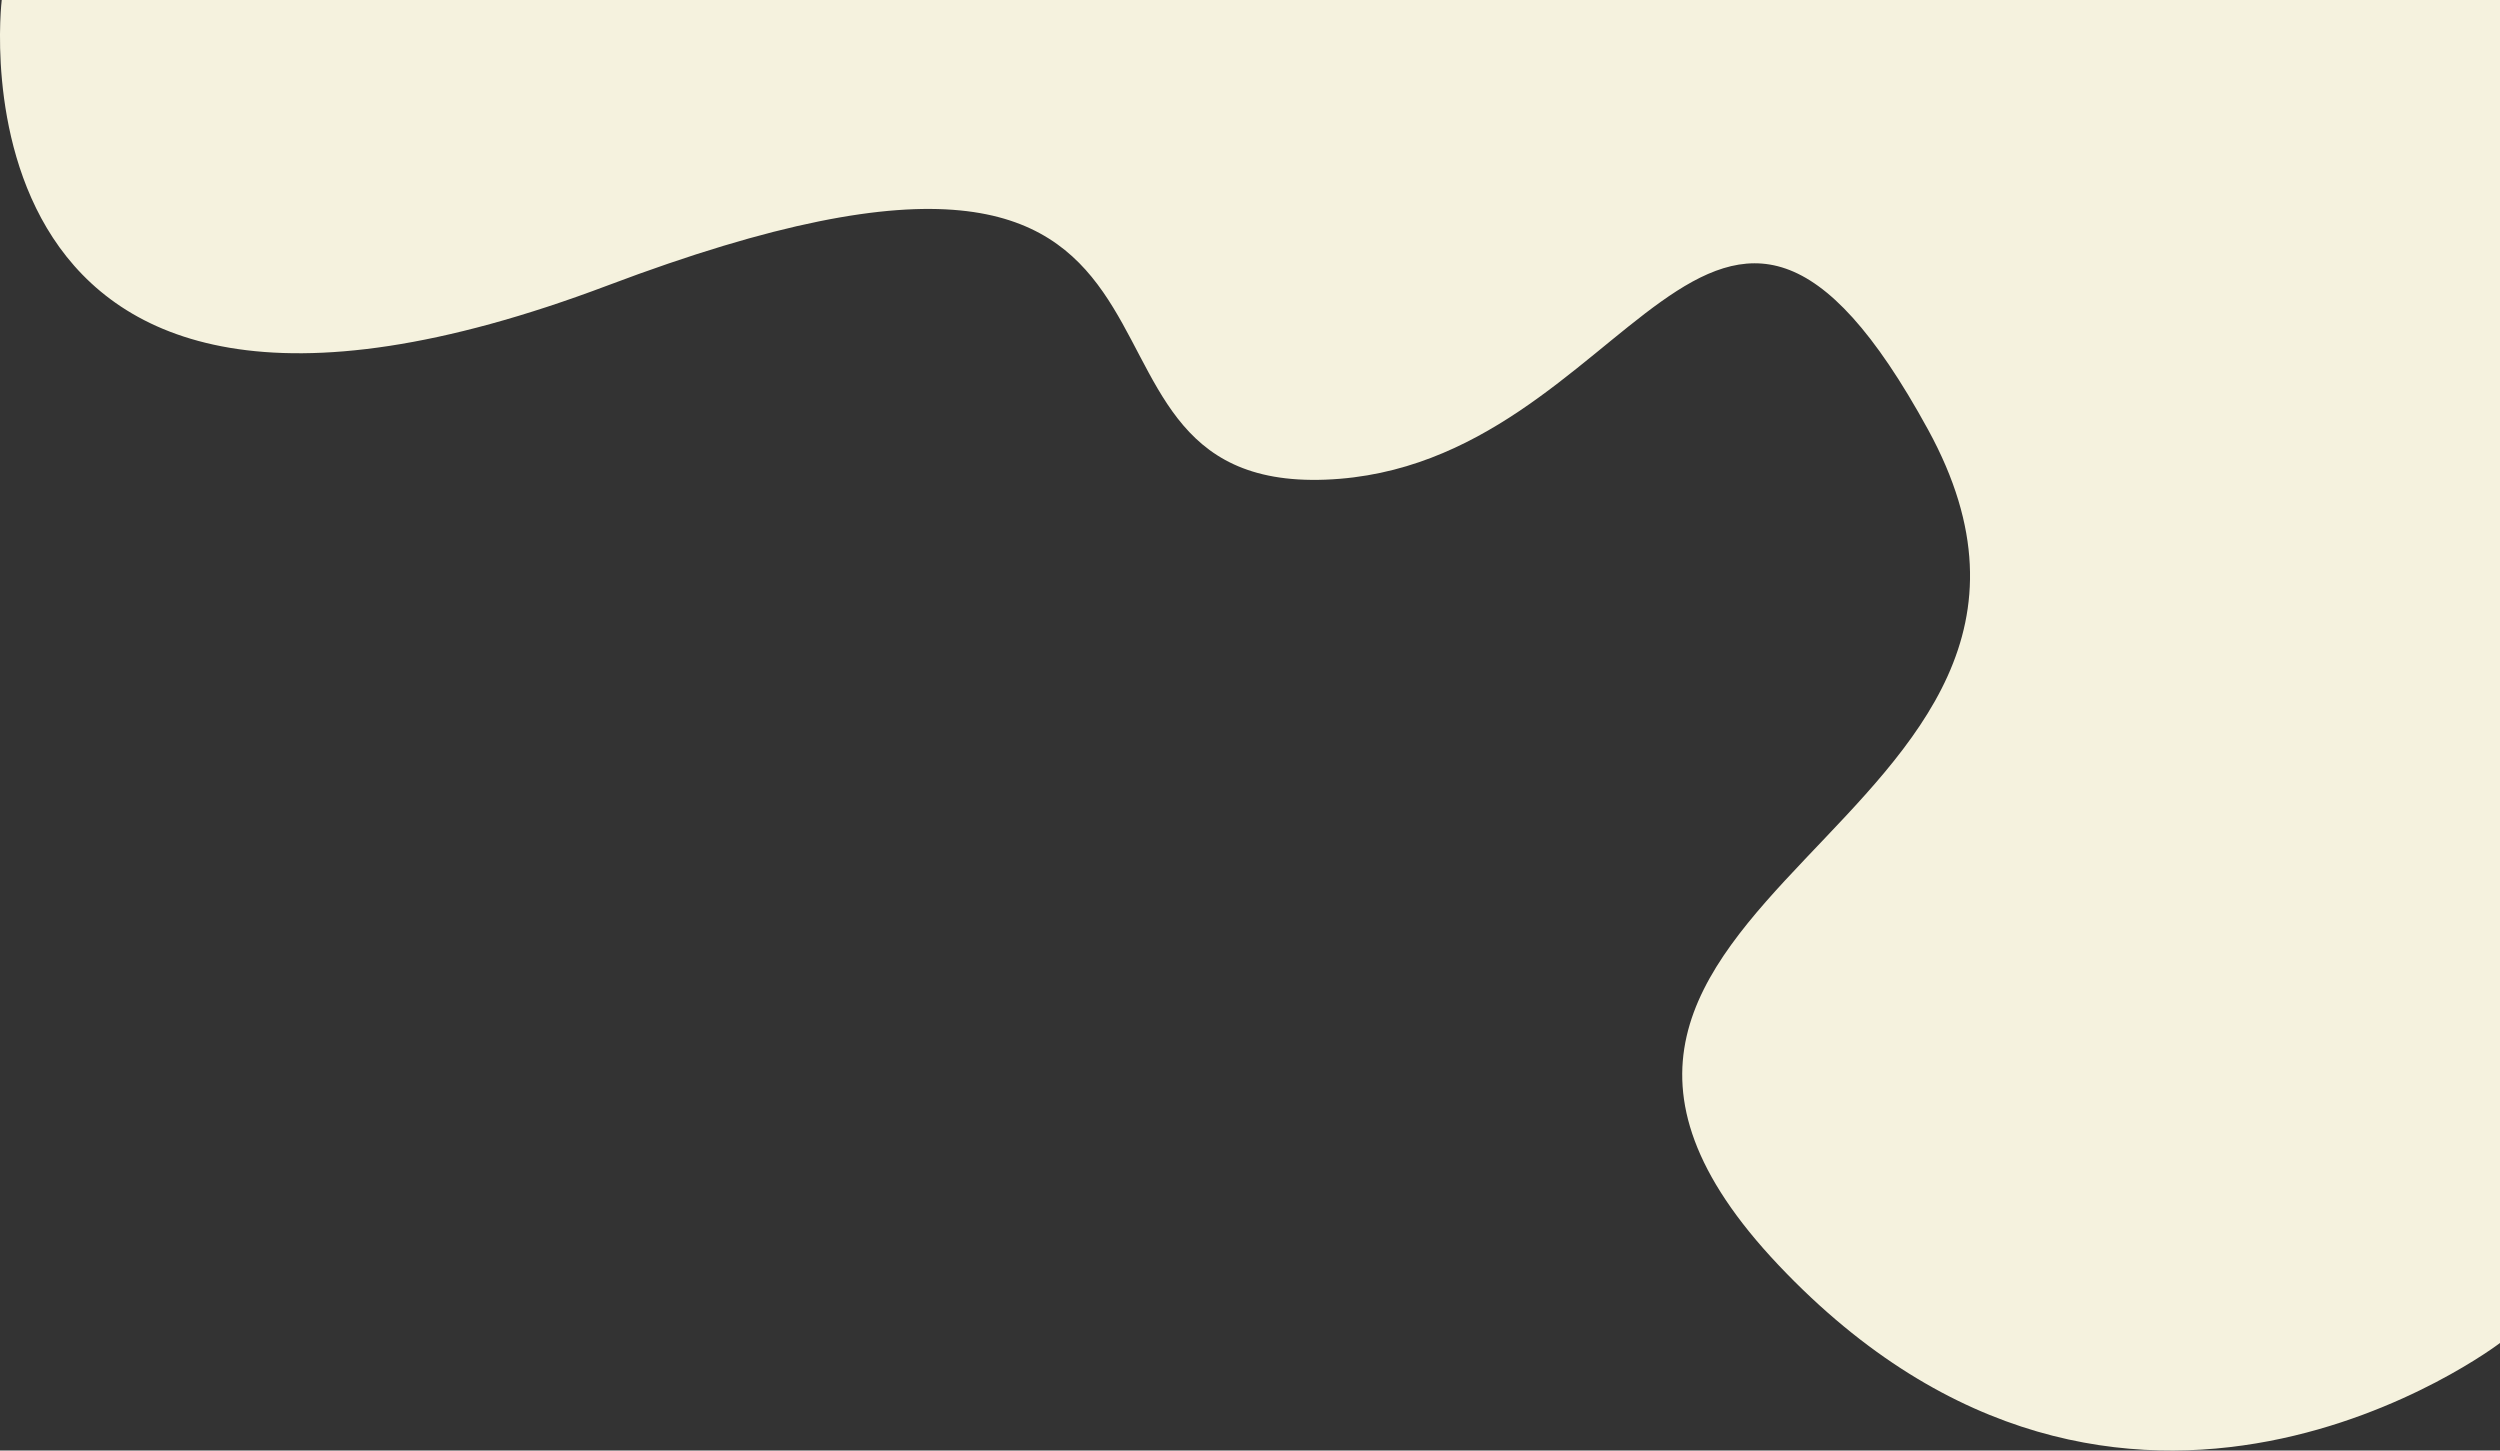 <svg xmlns="http://www.w3.org/2000/svg" viewBox="0 0 930.974 540.168">
  <rect x="0" y="0" width="930.974" height="540.168" fill="#333333" stroke="none"/>
  <path d="M-10665.874,0s-24.374,200.735,225.7,106.279,152.5,76.733,267.25,72.343,143.675-166.2,224.416-18.593-184.411,175.06-55.674,311.124,268.634,28.961,268.634,28.961V0Z" transform="translate(10666.522)" fill="#f5f2de"/>
</svg>